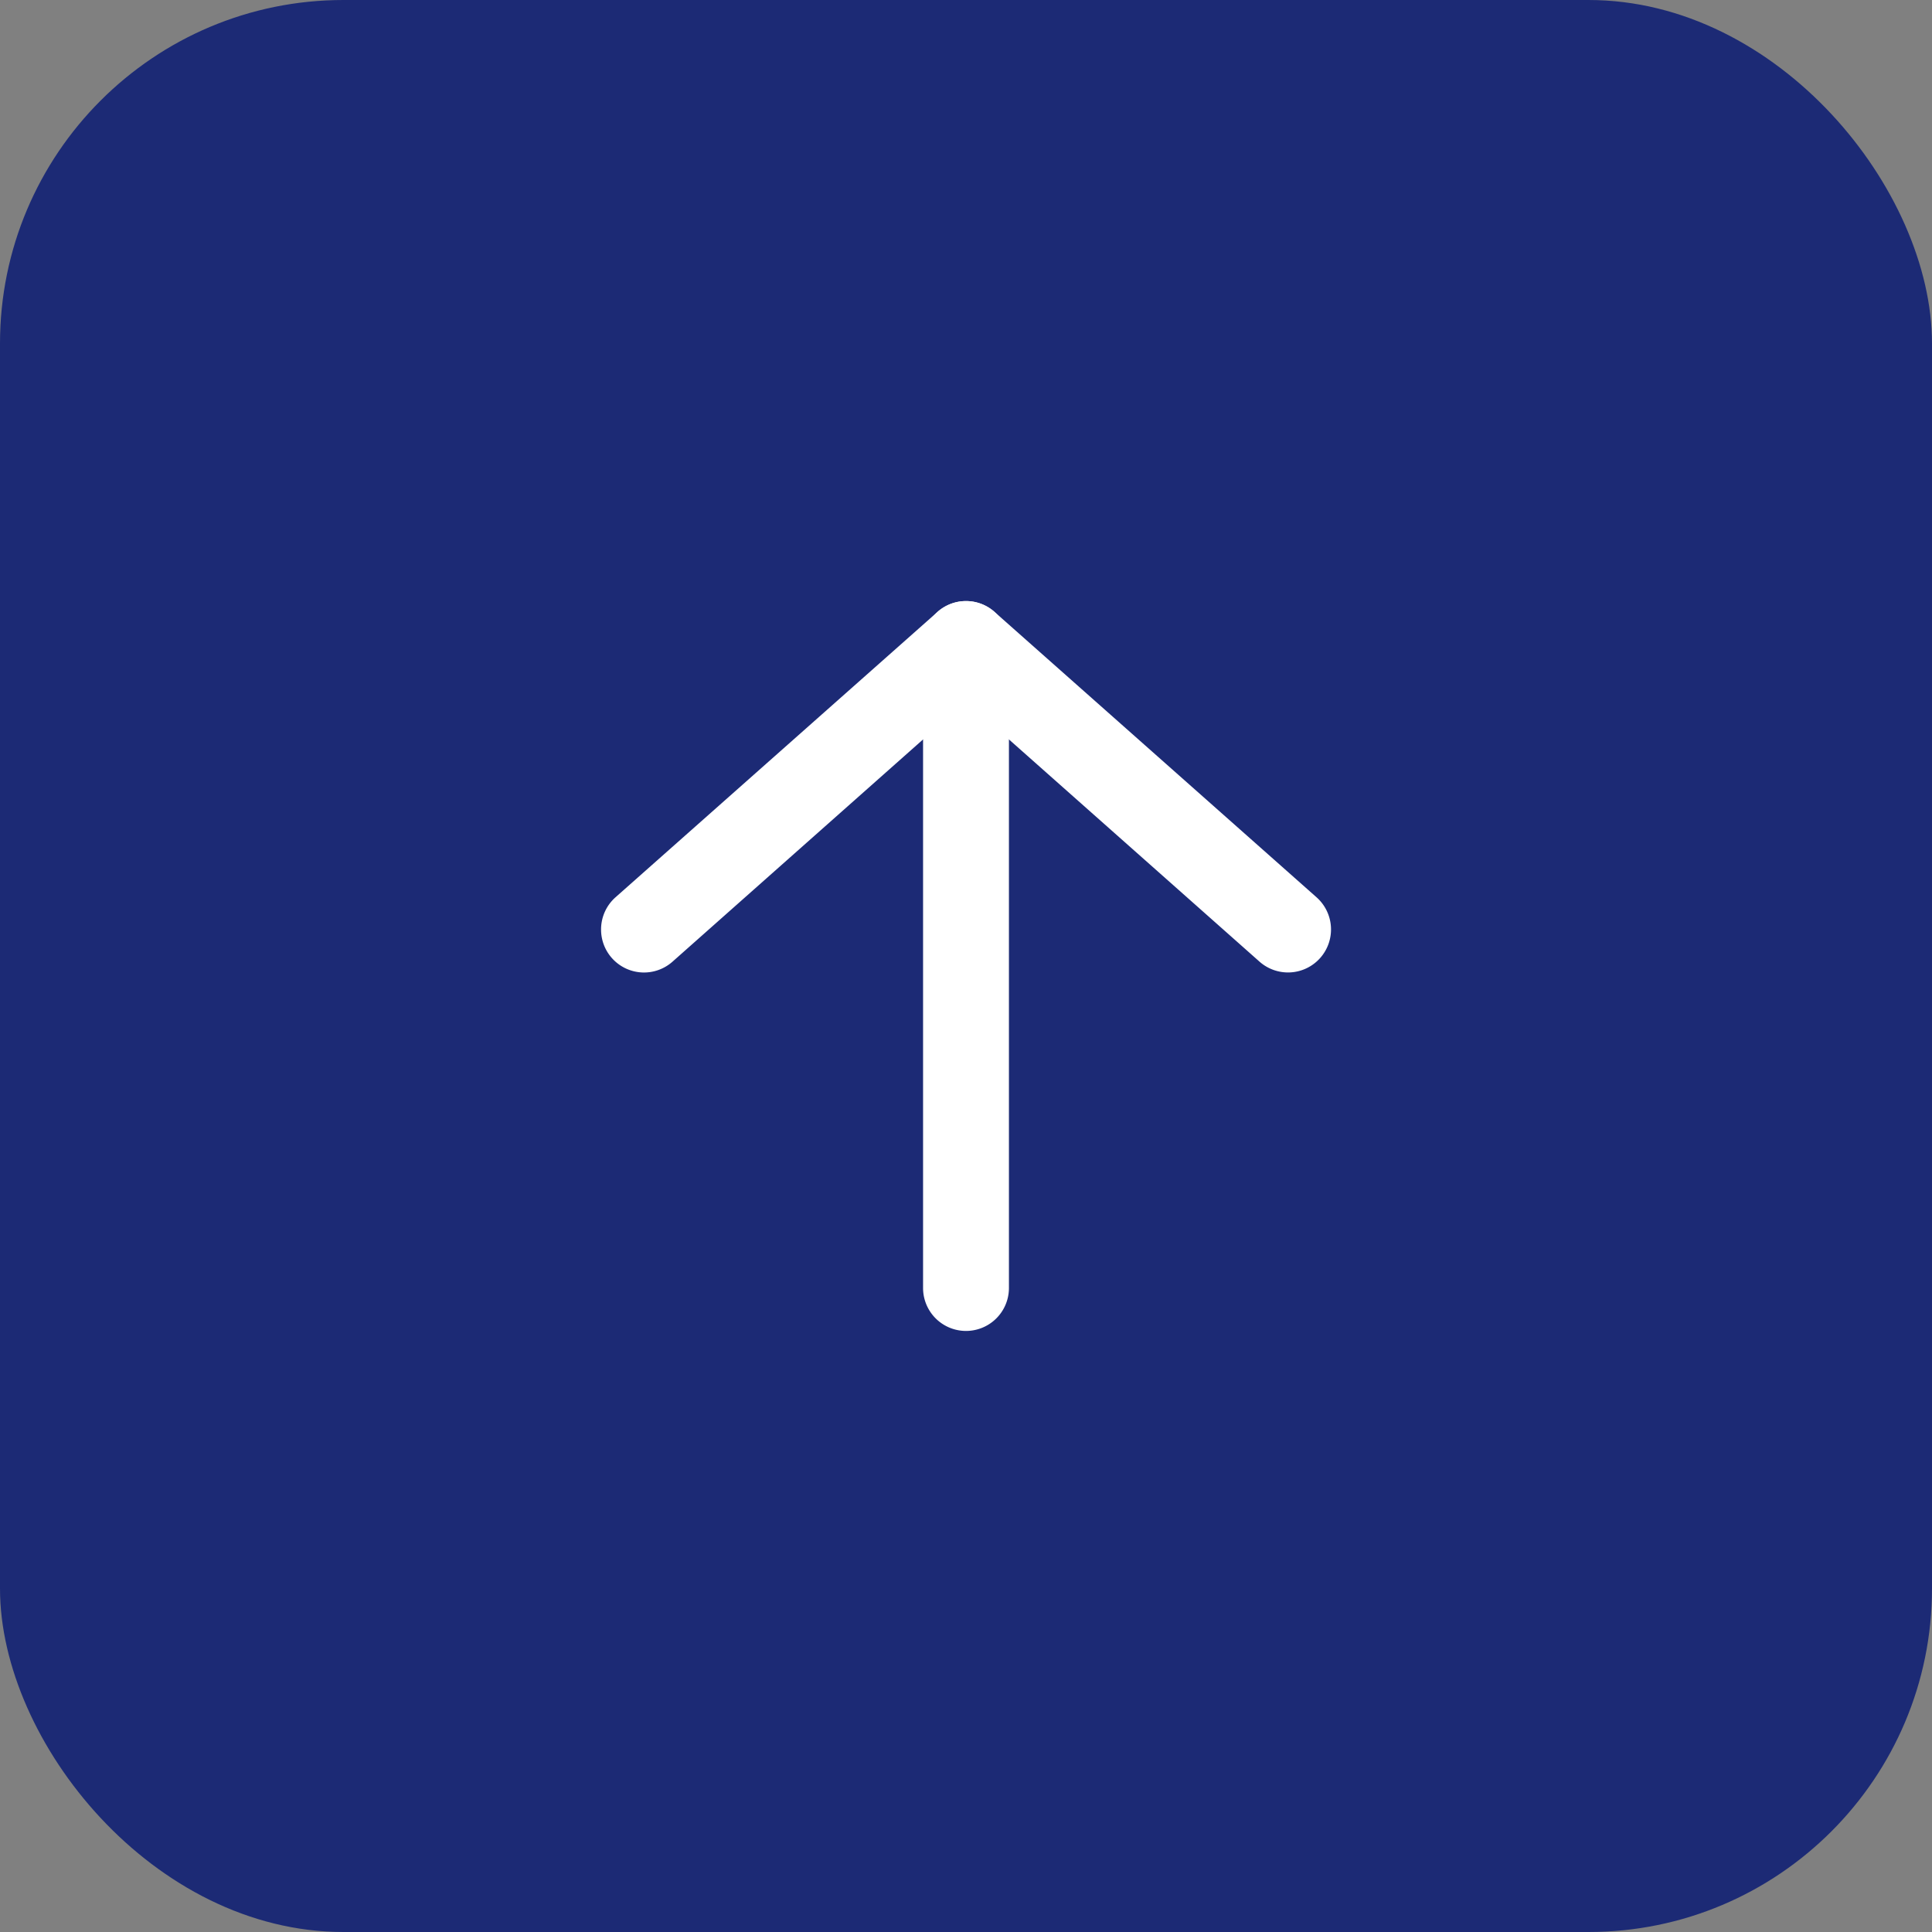 <svg xmlns="http://www.w3.org/2000/svg" width="45" height="45" viewBox="0 0 45 45">
  <rect x="0" y="0" width="45" height="45" fill="#808080" stroke="none"/>
  <g id="PAGETOP" transform="translate(-1201 -4881)">
    <rect id="長方形_24" data-name="長方形 24" width="45" height="45" rx="8" transform="translate(1201 4881)" fill="#1c2a75"/>
    <g id="Icon_feather-arrow-left" data-name="Icon feather-arrow-left" transform="translate(1238.5 4888.5) rotate(90)">
      <path id="パス_59" data-name="パス 59" d="M22.5,19H7.5a1,1,0,0,1,0-2h15a1,1,0,0,1,0,2Z" transform="translate(0 -3)" fill="#fff"/>
      <path id="パス_60" data-name="パス 60" d="M14.148,23.5a1,1,0,0,1-.749-.337l-6.647-7.5a1,1,0,0,1,0-1.327l6.647-7.5a1,1,0,0,1,1.5,1.327L8.836,15,14.9,21.837a1,1,0,0,1-.748,1.663Z" fill="#fff"/>
    </g>
  </g>
</svg>
